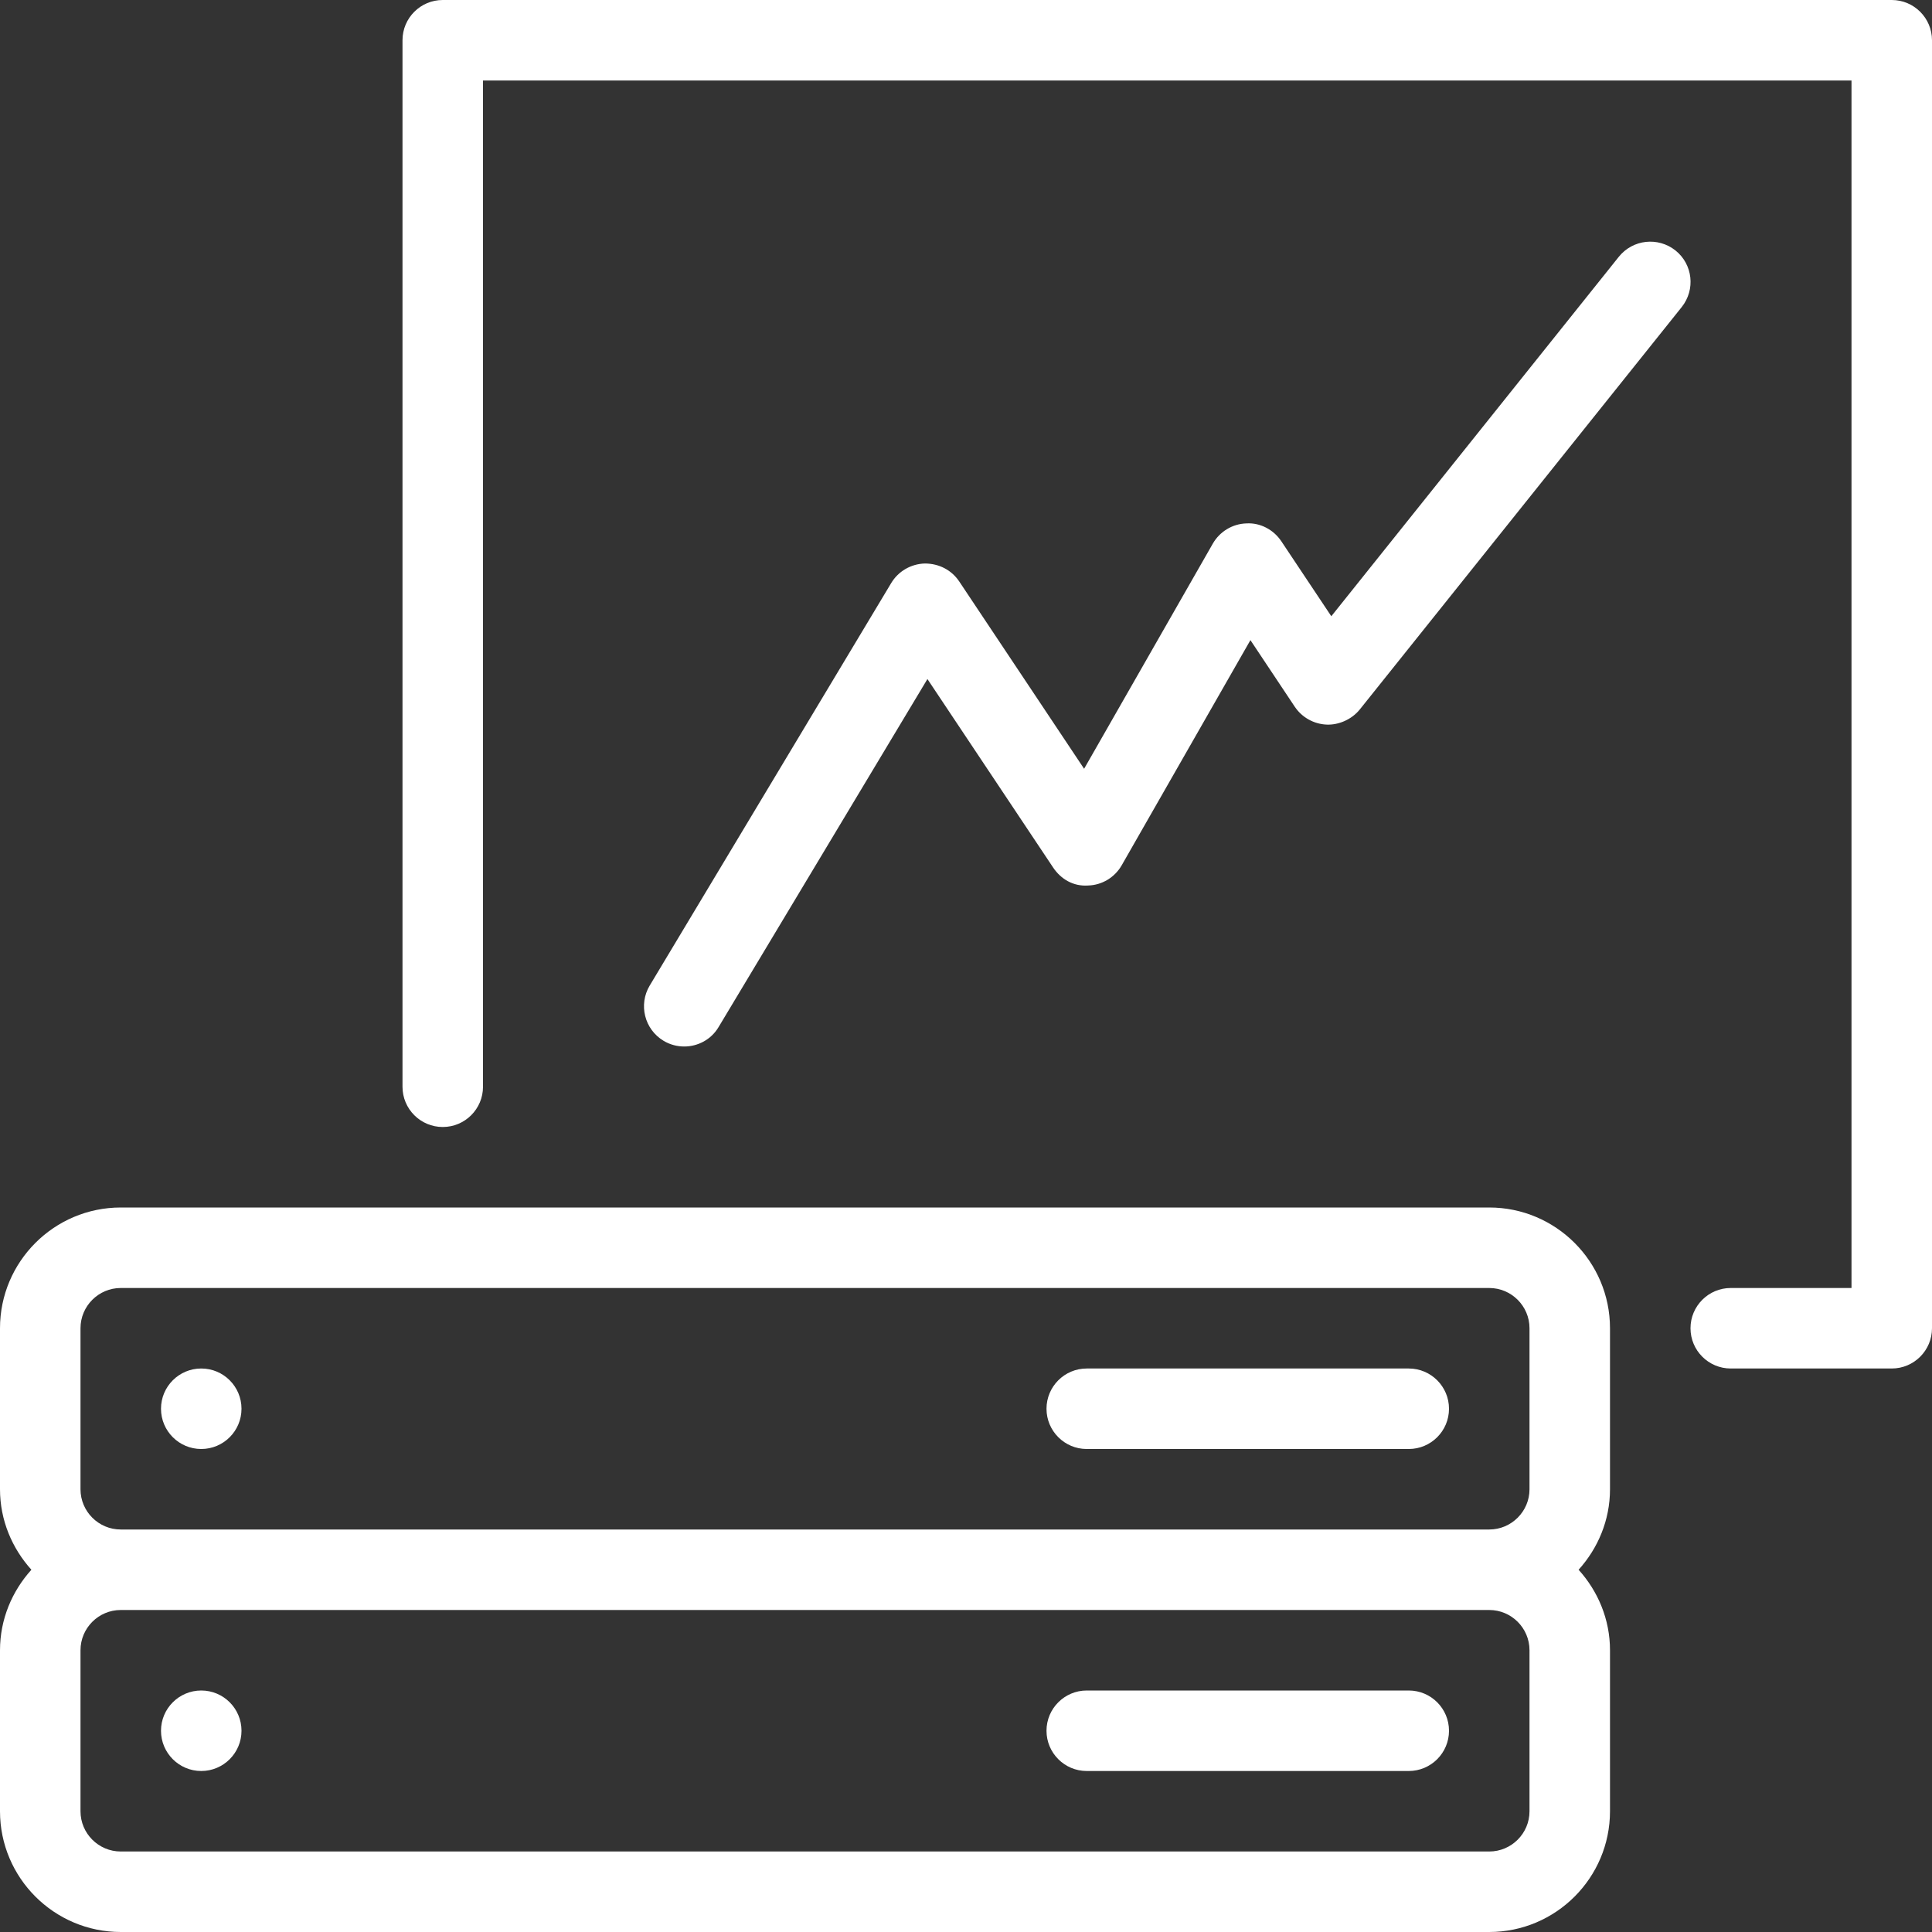 <svg width="60" height="60" viewBox="0 0 60 60" fill="none" xmlns="http://www.w3.org/2000/svg">
<rect x="0" y="0" width="60" height="60" fill="#333333" stroke="none"/>
<g clip-path="url(#clip0_46_268)">
<path d="M43.75 52.5H33.75C33.06 52.5 32.5 53.06 32.5 53.75C32.5 54.44 33.06 55 33.75 55H43.75C44.44 55 45 54.44 45 53.75C45 53.06 44.44 52.5 43.75 52.5Z" fill="white"/>
<path d="M6.25 52.5C5.56 52.5 5 53.06 5 53.75C5 54.44 5.56 55 6.25 55C6.94 55 7.5 54.44 7.5 53.75C7.5 53.06 6.94 52.5 6.25 52.5Z" fill="white"/>
<path d="M58.75 0H13.75C13.06 0 12.5 0.56 12.5 1.25V33.75C12.5 34.44 13.06 35 13.75 35C14.44 35 15 34.44 15 33.75V2.5H57.5V40H53.75C53.06 40 52.5 40.56 52.5 41.25C52.5 41.94 53.06 42.5 53.75 42.5H58.75C59.44 42.5 60 41.94 60 41.25V1.25C60 0.56 59.44 0 58.75 0Z" fill="white"/>
<path d="M43.75 42.5H33.75C33.06 42.5 32.5 43.06 32.5 43.75C32.5 44.44 33.06 45 33.75 45H43.75C44.44 45 45 44.44 45 43.75C45 43.06 44.44 42.5 43.75 42.5Z" fill="white"/>
<path d="M52.033 7.778C51.493 7.35 50.71 7.433 50.275 7.973L41.345 19.138L39.793 16.81C39.553 16.45 39.138 16.228 38.708 16.255C38.275 16.268 37.88 16.508 37.665 16.883L33.668 23.875L29.79 18.058C29.552 17.703 29.163 17.5 28.72 17.5C28.29 17.513 27.898 17.74 27.677 18.108L20.177 30.608C19.823 31.2 20.015 31.968 20.608 32.323C20.808 32.443 21.03 32.5 21.25 32.5C21.672 32.5 22.088 32.285 22.317 31.895L28.802 21.088L32.708 26.945C32.948 27.303 33.335 27.533 33.793 27.5C34.225 27.488 34.62 27.248 34.835 26.873L38.833 19.88L40.21 21.948C40.433 22.28 40.8 22.485 41.198 22.503C41.57 22.52 41.978 22.345 42.228 22.035L52.228 9.535C52.658 8.995 52.573 8.21 52.033 7.778Z" fill="white"/>
<path d="M46.25 37.5H3.75C1.682 37.5 0 39.182 0 41.25V46.25C0 47.212 0.375 48.085 0.975 48.75C0.375 49.415 0 50.288 0 51.25V56.25C0 58.318 1.682 60 3.75 60H46.25C48.318 60 50 58.318 50 56.25V51.25C50 50.288 49.625 49.415 49.025 48.75C49.625 48.085 50 47.212 50 46.25V41.25C50 39.182 48.318 37.5 46.25 37.5ZM47.5 56.25C47.5 56.94 46.938 57.5 46.25 57.5H3.75C3.062 57.5 2.5 56.94 2.5 56.25V51.25C2.5 50.56 3.062 50 3.75 50H46.25C46.938 50 47.5 50.56 47.5 51.25V56.25H47.5ZM47.5 46.25C47.5 46.94 46.938 47.5 46.25 47.5H3.75C3.062 47.5 2.5 46.94 2.5 46.25V41.25C2.5 40.56 3.062 40 3.75 40H46.25C46.938 40 47.5 40.56 47.5 41.25V46.25H47.5Z" fill="white"/>
<path d="M6.25 42.5C5.56 42.5 5 43.06 5 43.75C5 44.44 5.56 45 6.25 45C6.94 45 7.5 44.44 7.5 43.75C7.5 43.06 6.94 42.5 6.25 42.5Z" fill="white"/>
</g>
<defs>
<clipPath id="clip0_46_268">
<rect width="60" height="60" fill="white"/>
</clipPath>
</defs>
</svg>
